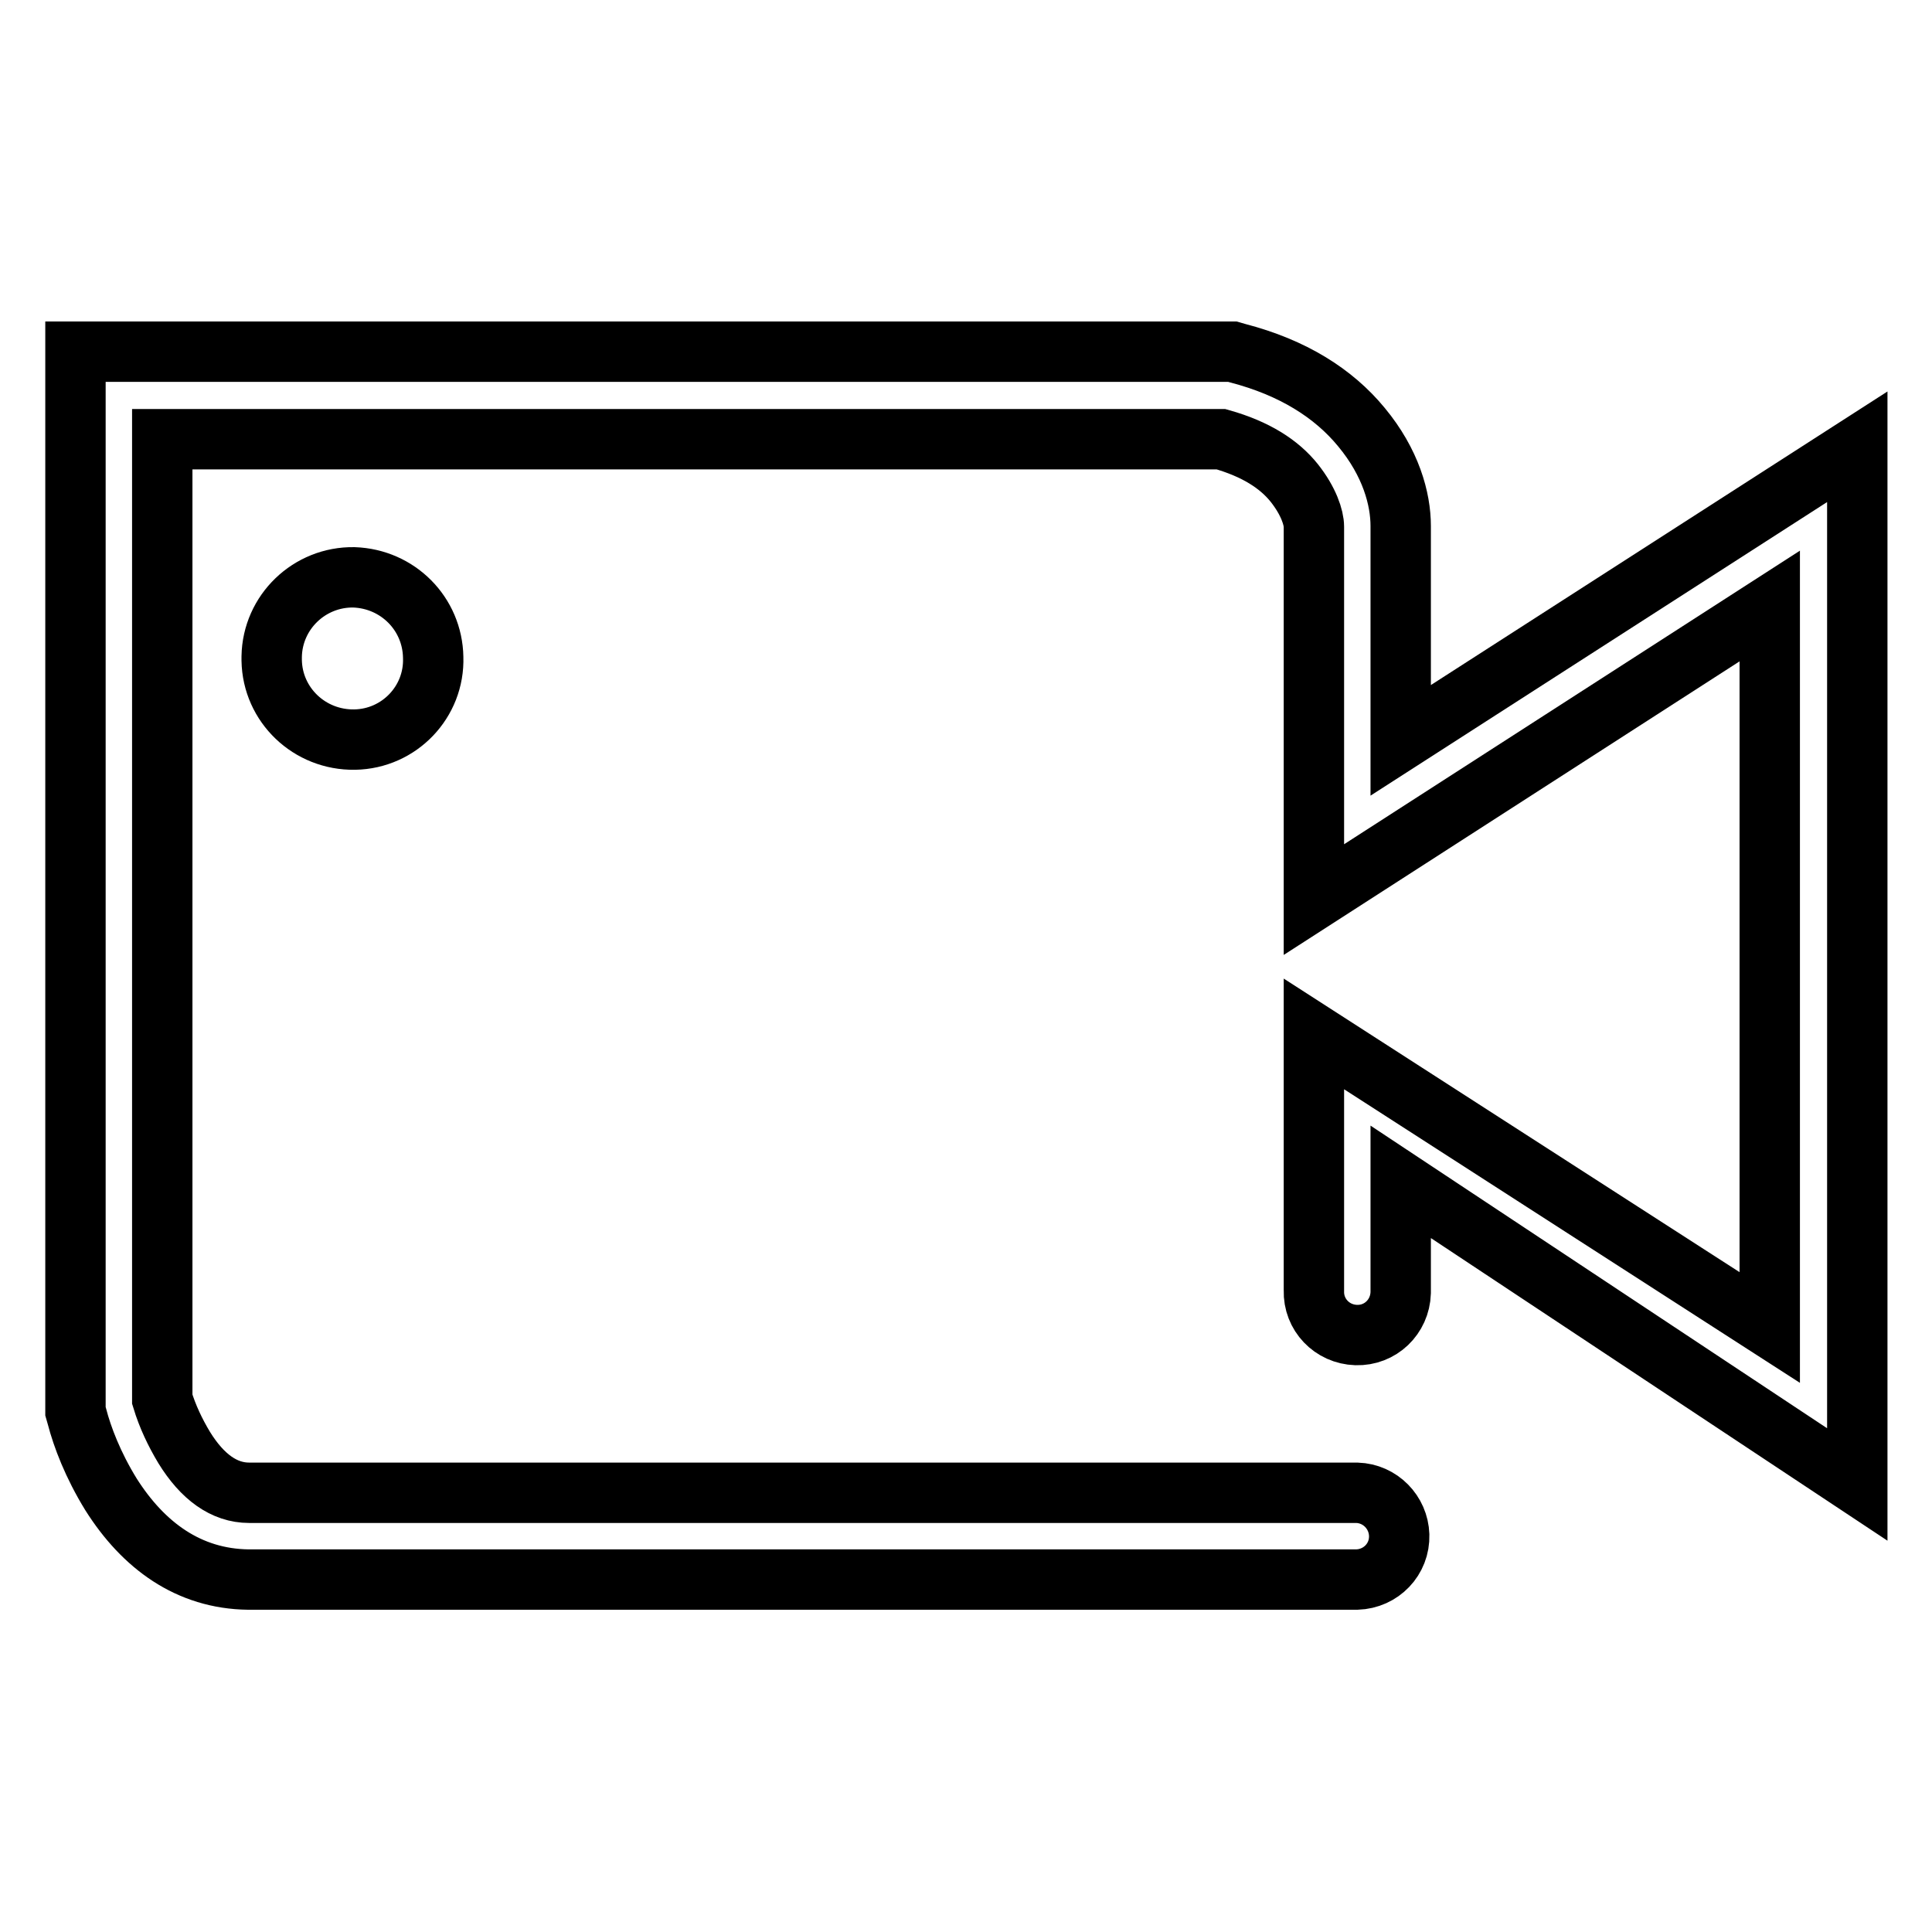 <?xml version="1.0" encoding="utf-8"?>
<!-- Svg Vector Icons : http://www.onlinewebfonts.com/icon -->
<!DOCTYPE svg PUBLIC "-//W3C//DTD SVG 1.1//EN" "http://www.w3.org/Graphics/SVG/1.1/DTD/svg11.dtd">
<svg version="1.1" xmlns="http://www.w3.org/2000/svg" xmlns:xlink="http://www.w3.org/1999/xlink" x="0px" y="0px" viewBox="0 0 256 256" enable-background="new 0 0 256 256" xml:space="preserve">
<g> <path stroke-width="8" fill-opacity="0" stroke="#000000"  d="M21.5,58.2h140.3c4.6,1.3,7.7,3.3,9.7,5.8c1.9,2.4,2.6,4.6,2.6,5.8v49.4l60.4-38.9v95.6l-60.4-38.9V171 c-0.1,3.2,2.4,5.8,5.6,5.9c3.2,0.1,5.8-2.4,5.9-5.6c0-0.1,0-0.2,0-0.3v-14.4l60.5,40.1V59.2l-60.5,38.9V69.7 c0-3.6-1.3-8.4-5.2-13.1c-3.7-4.5-9.1-7.9-16.4-9.8l-0.7-0.2H10V187l0.2,0.7c0.7,2.7,2.1,6.4,4.5,10.3c4.3,6.8,10.3,11.2,18.2,11.3 h146.9c3.2-0.1,5.7-2.7,5.6-5.9c-0.1-3-2.5-5.5-5.6-5.6H33c-3.3,0-6.2-2.1-8.6-6c-1.2-2-2.2-4.1-2.9-6.4L21.5,58.2L21.5,58.2z"/> <path stroke-width="8" fill-opacity="0" stroke="#000000"  d="M57.4,87.1C57.6,93,52.9,97.9,47,98C41,98.1,36.1,93.4,36,87.5c0-0.2,0-0.3,0-0.5c0.1-5.9,5-10.6,10.9-10.5 C52.7,76.7,57.3,81.3,57.4,87.1L57.4,87.1z"/></g>
</svg>